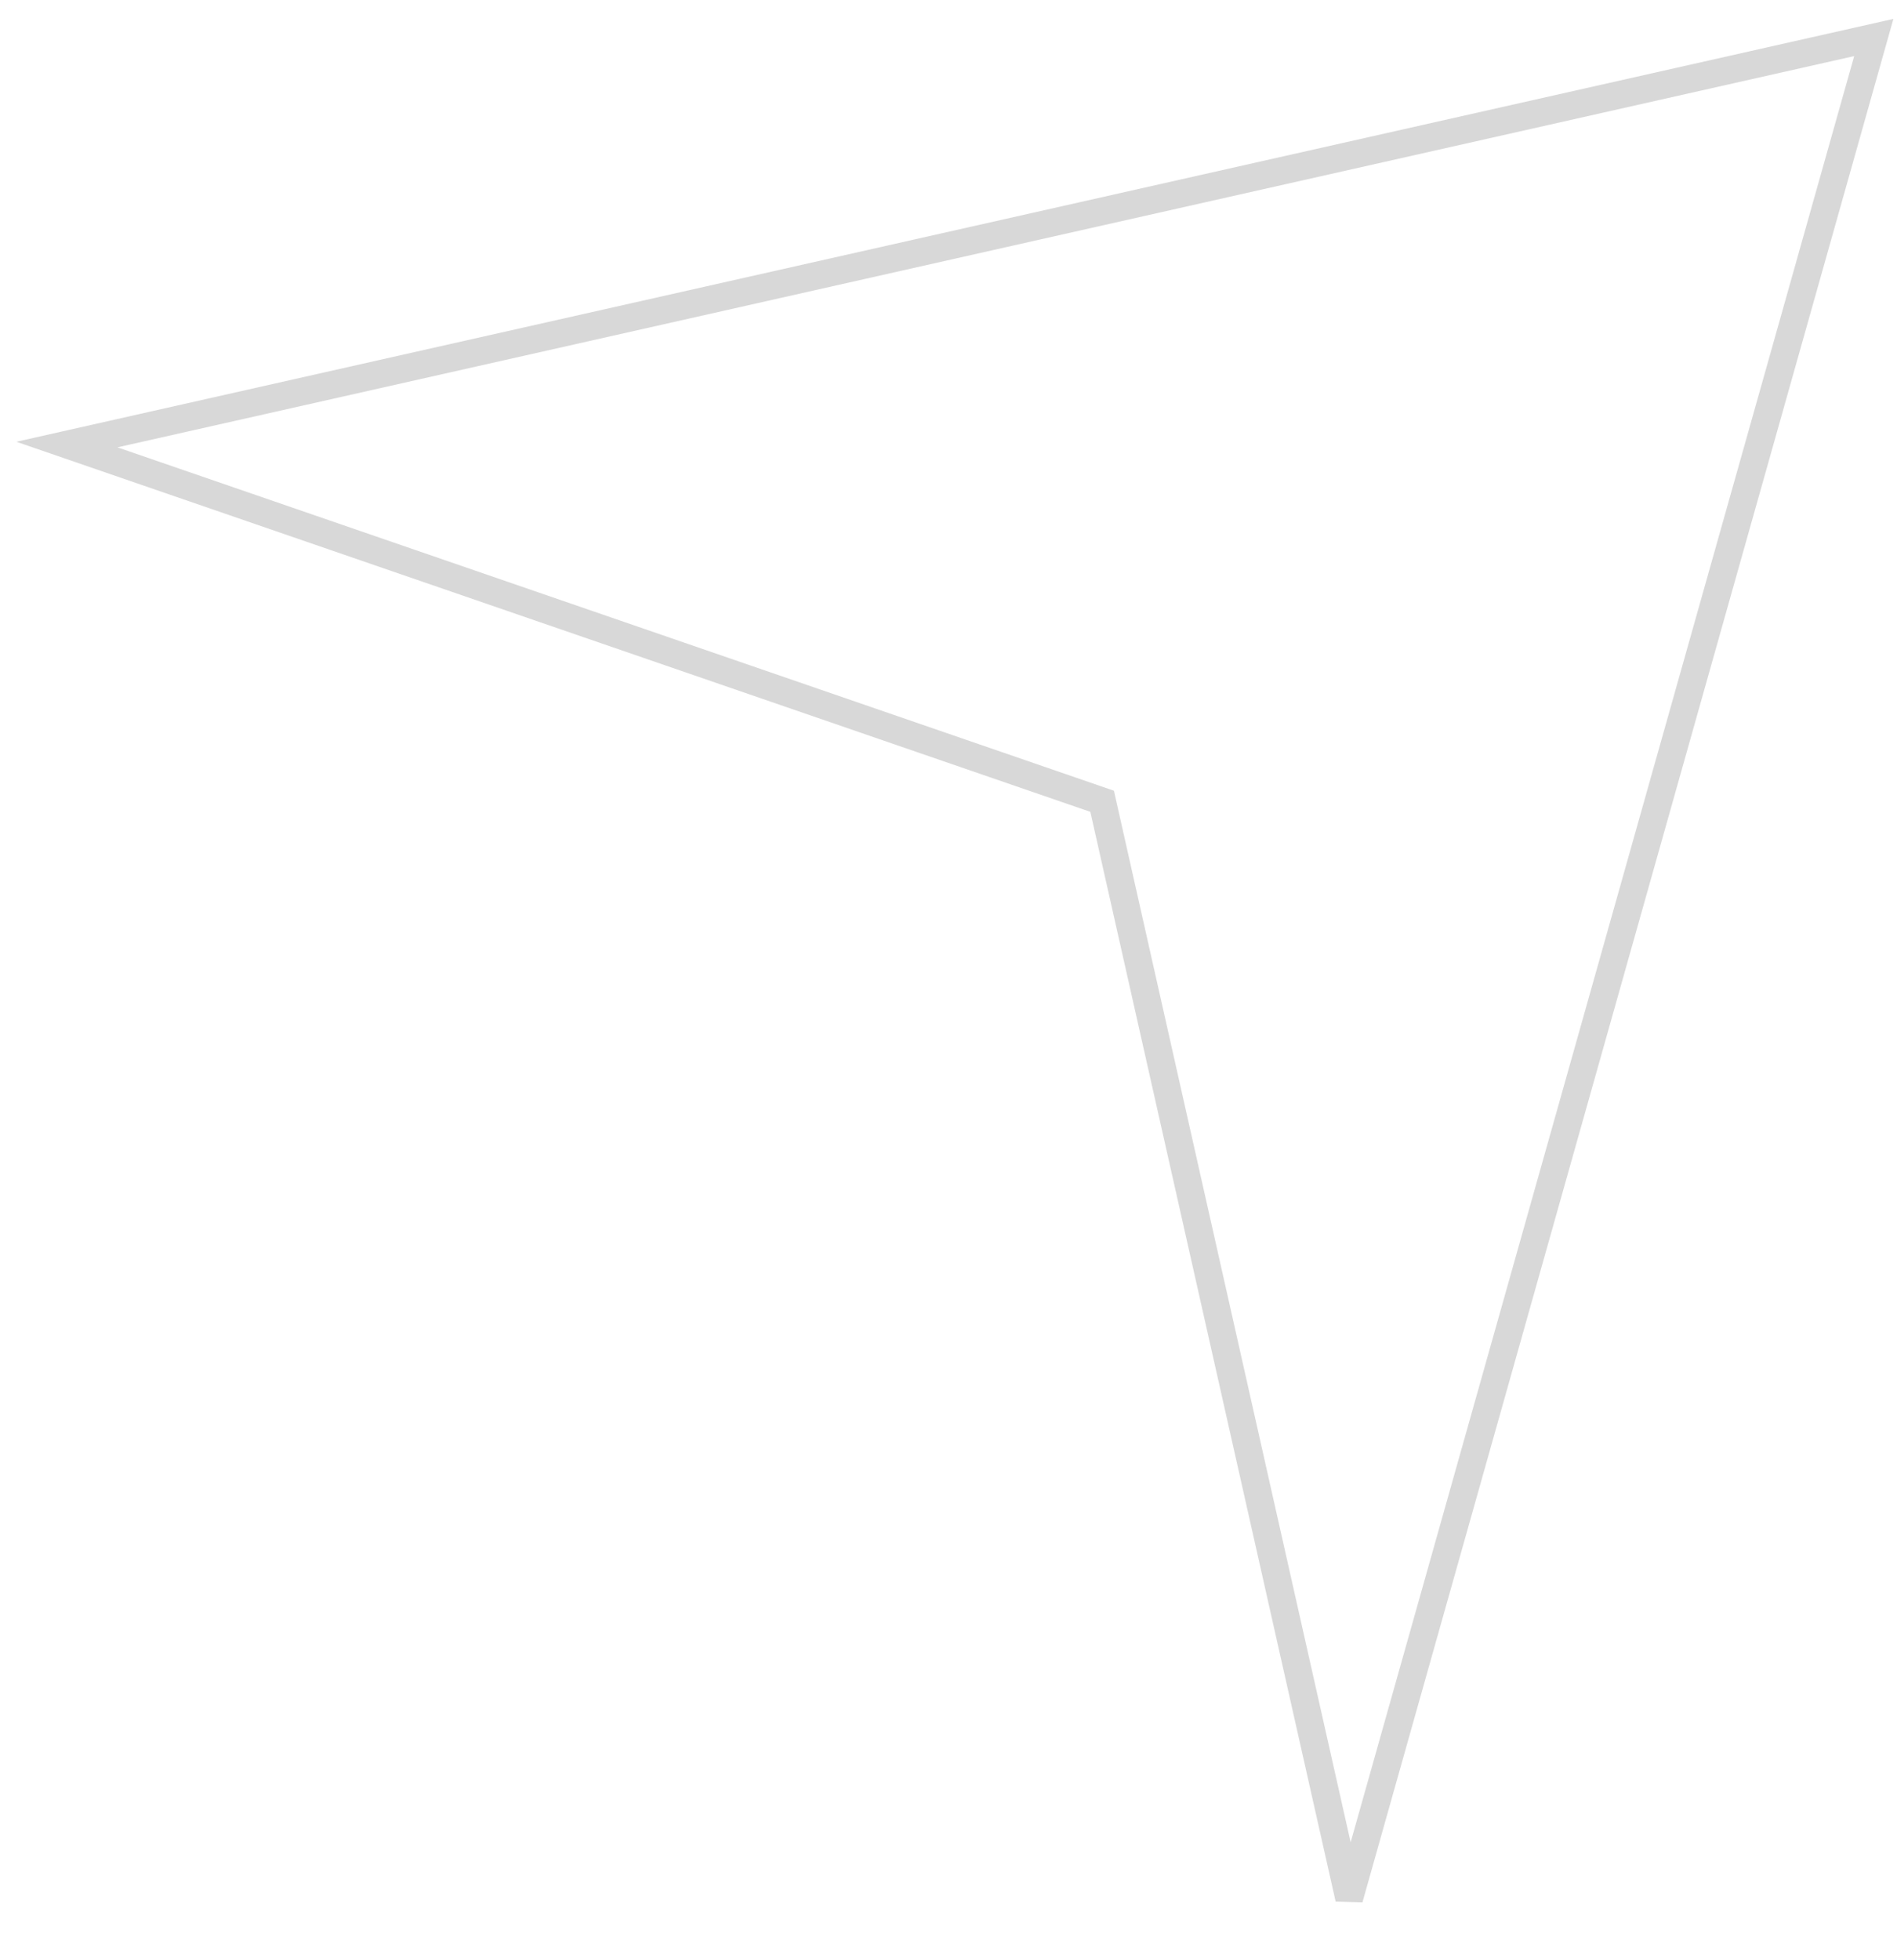 <svg viewBox="0 0 91 94" fill="none" xmlns="http://www.w3.org/2000/svg">
<path d="M52.87 38.423L52.52 38.302L3.21 21.317L89.887 1.798L64.719 91.04L52.87 38.423Z" stroke="#D8D8D8" stroke-width="1.326"/>
</svg>
